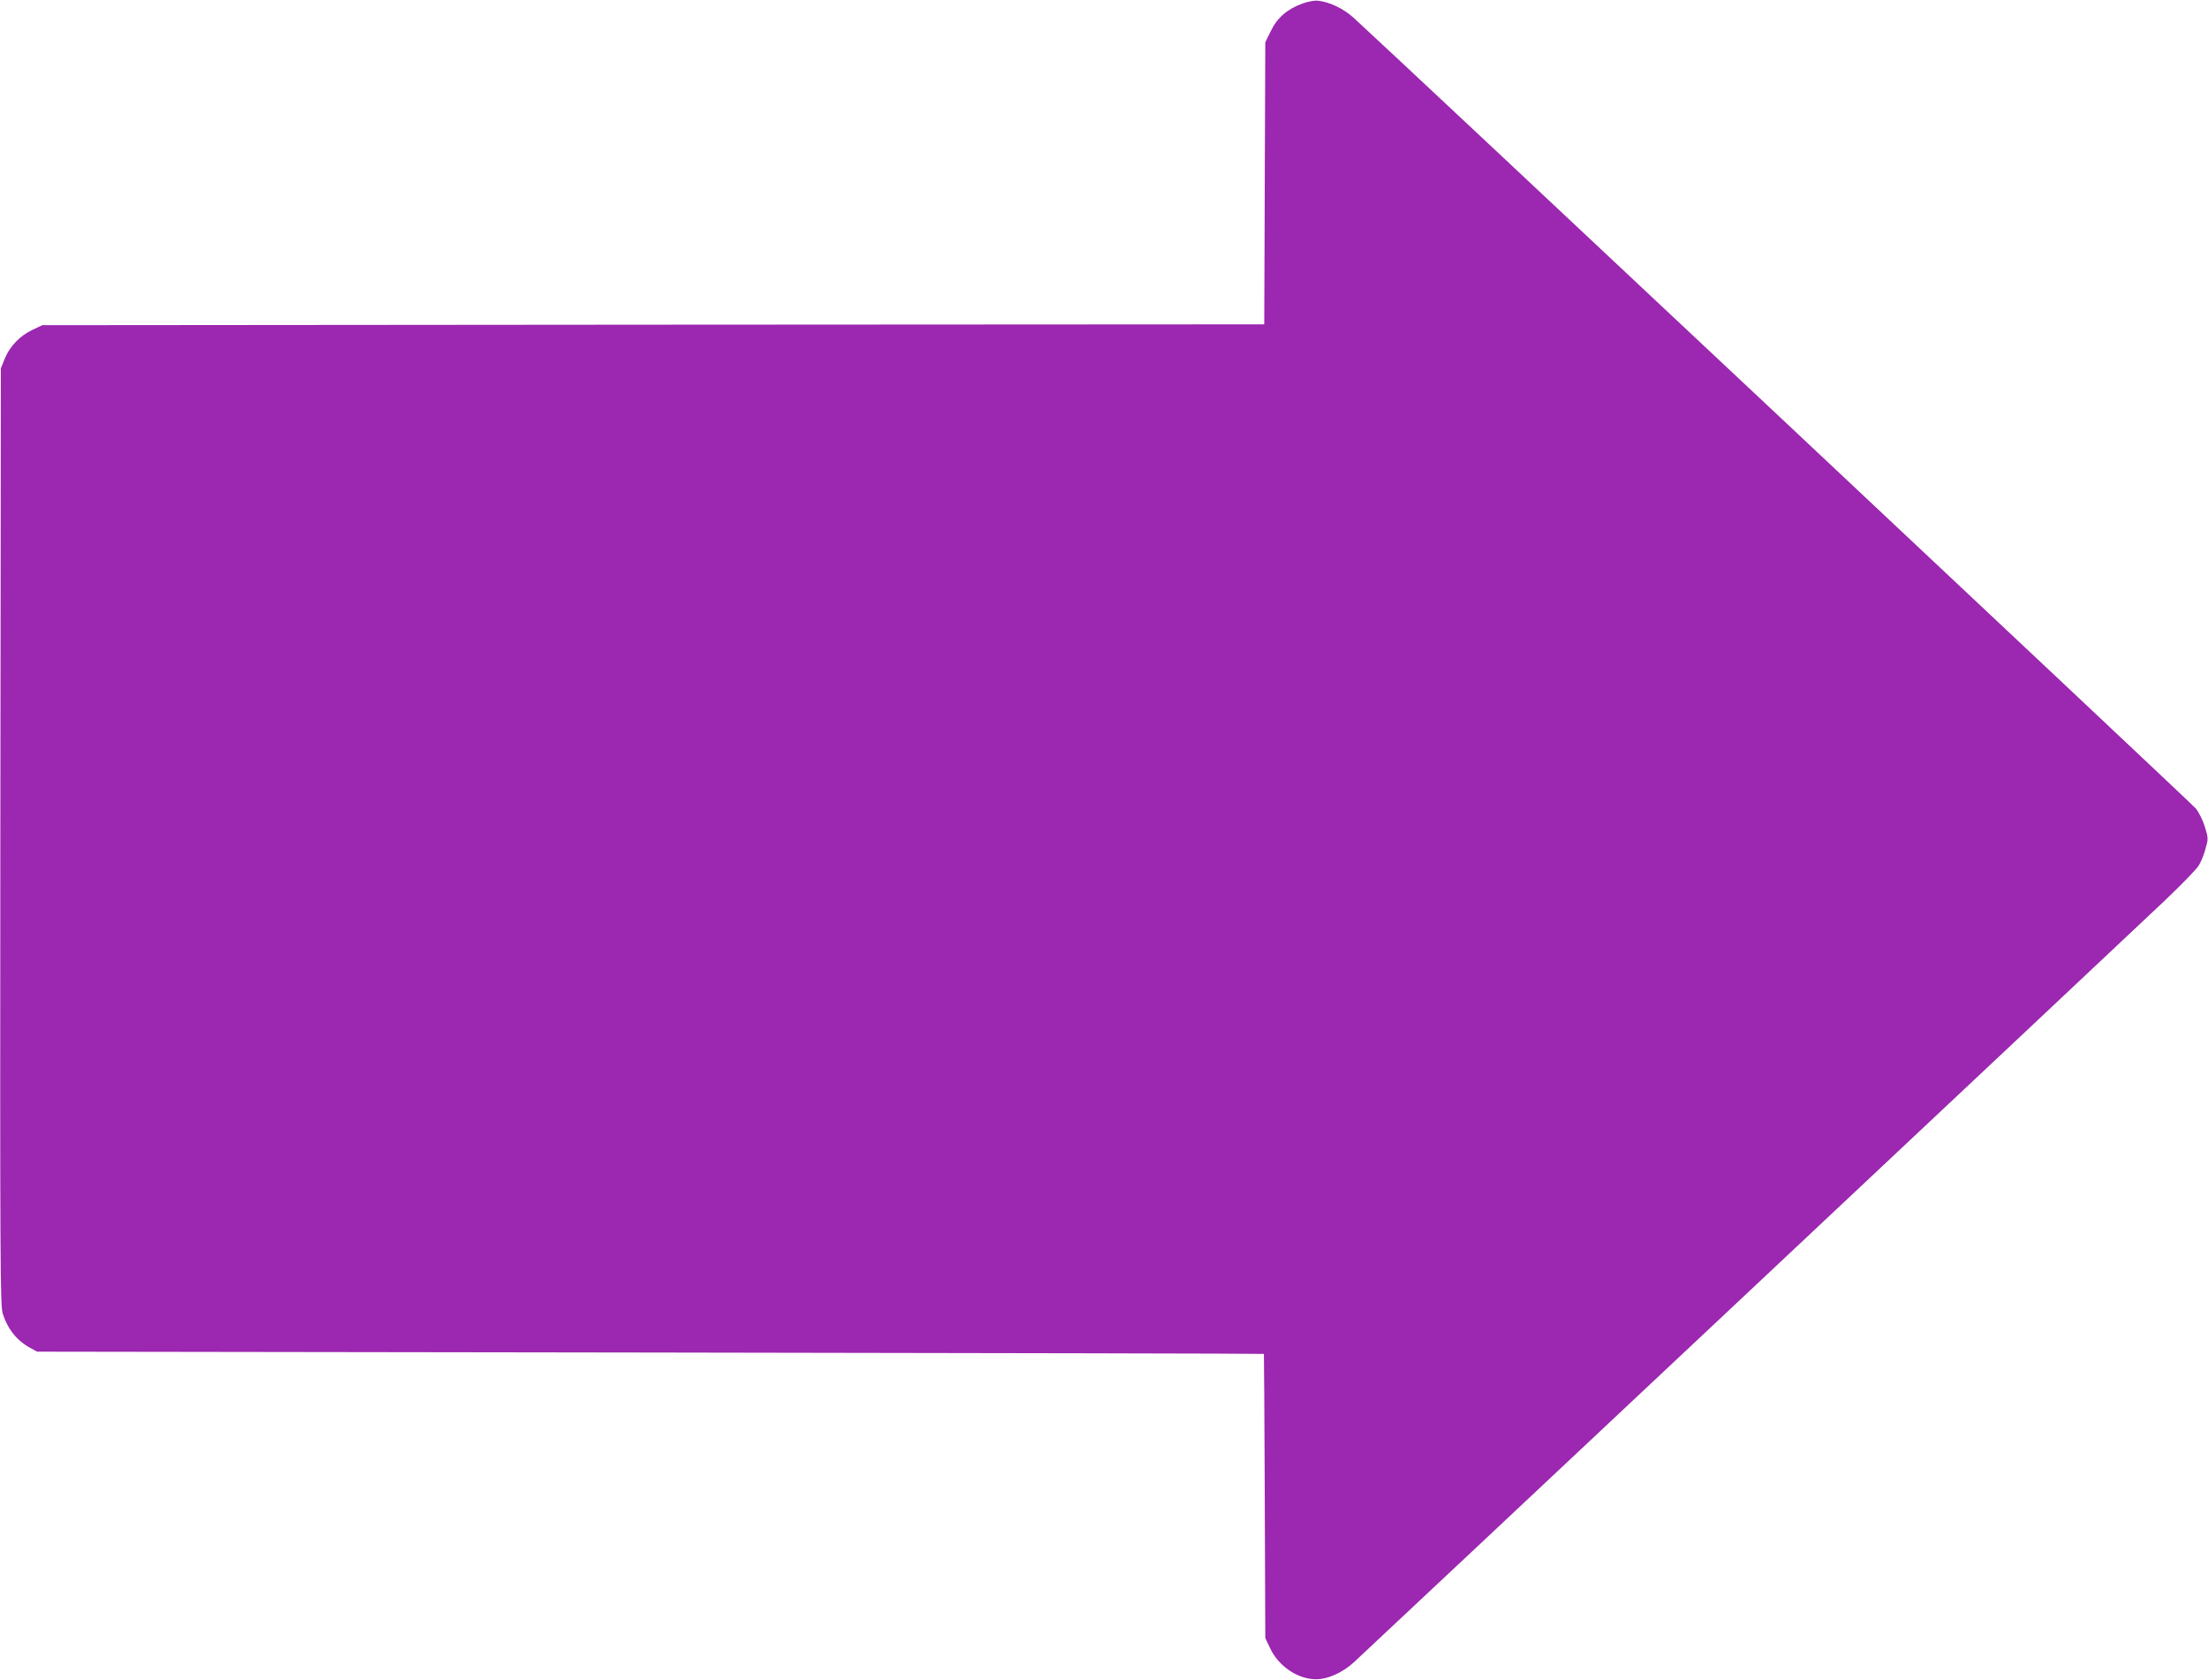 <?xml version="1.0" standalone="no"?>
<!DOCTYPE svg PUBLIC "-//W3C//DTD SVG 20010904//EN"
 "http://www.w3.org/TR/2001/REC-SVG-20010904/DTD/svg10.dtd">
<svg version="1.0" xmlns="http://www.w3.org/2000/svg"
 width="1280pt" height="974pt" viewBox="0 0 1280 974"
 preserveAspectRatio="xMidYMid meet">
<g transform="translate(0,974) scale(0.1,-0.1)"
fill="#9c27b0" stroke="none">
<path d="M7552 9720 c-89 -32 -147 -82 -184 -158 l-33 -67 -3 -817 -3 -818
-3542 -2 -3542 -3 -57 -27 c-72 -34 -131 -95 -160 -166 l-23 -57 -3 -2715 c-2
-2474 -1 -2719 14 -2765 29 -90 82 -156 159 -198 l40 -22 3555 -5 c1955 -3
3556 -6 3557 -8 1 -1 3 -372 5 -824 l3 -823 27 -57 c49 -106 161 -182 268
-182 67 0 152 38 217 97 75 68 4487 4212 4707 4421 93 89 179 177 191 197 13
19 31 63 40 97 17 59 17 63 -3 129 -12 39 -35 85 -54 108 -26 31 -4671 4392
-4881 4582 -58 53 -140 92 -207 99 -19 2 -59 -5 -88 -16z"/>
</g>
</svg>

